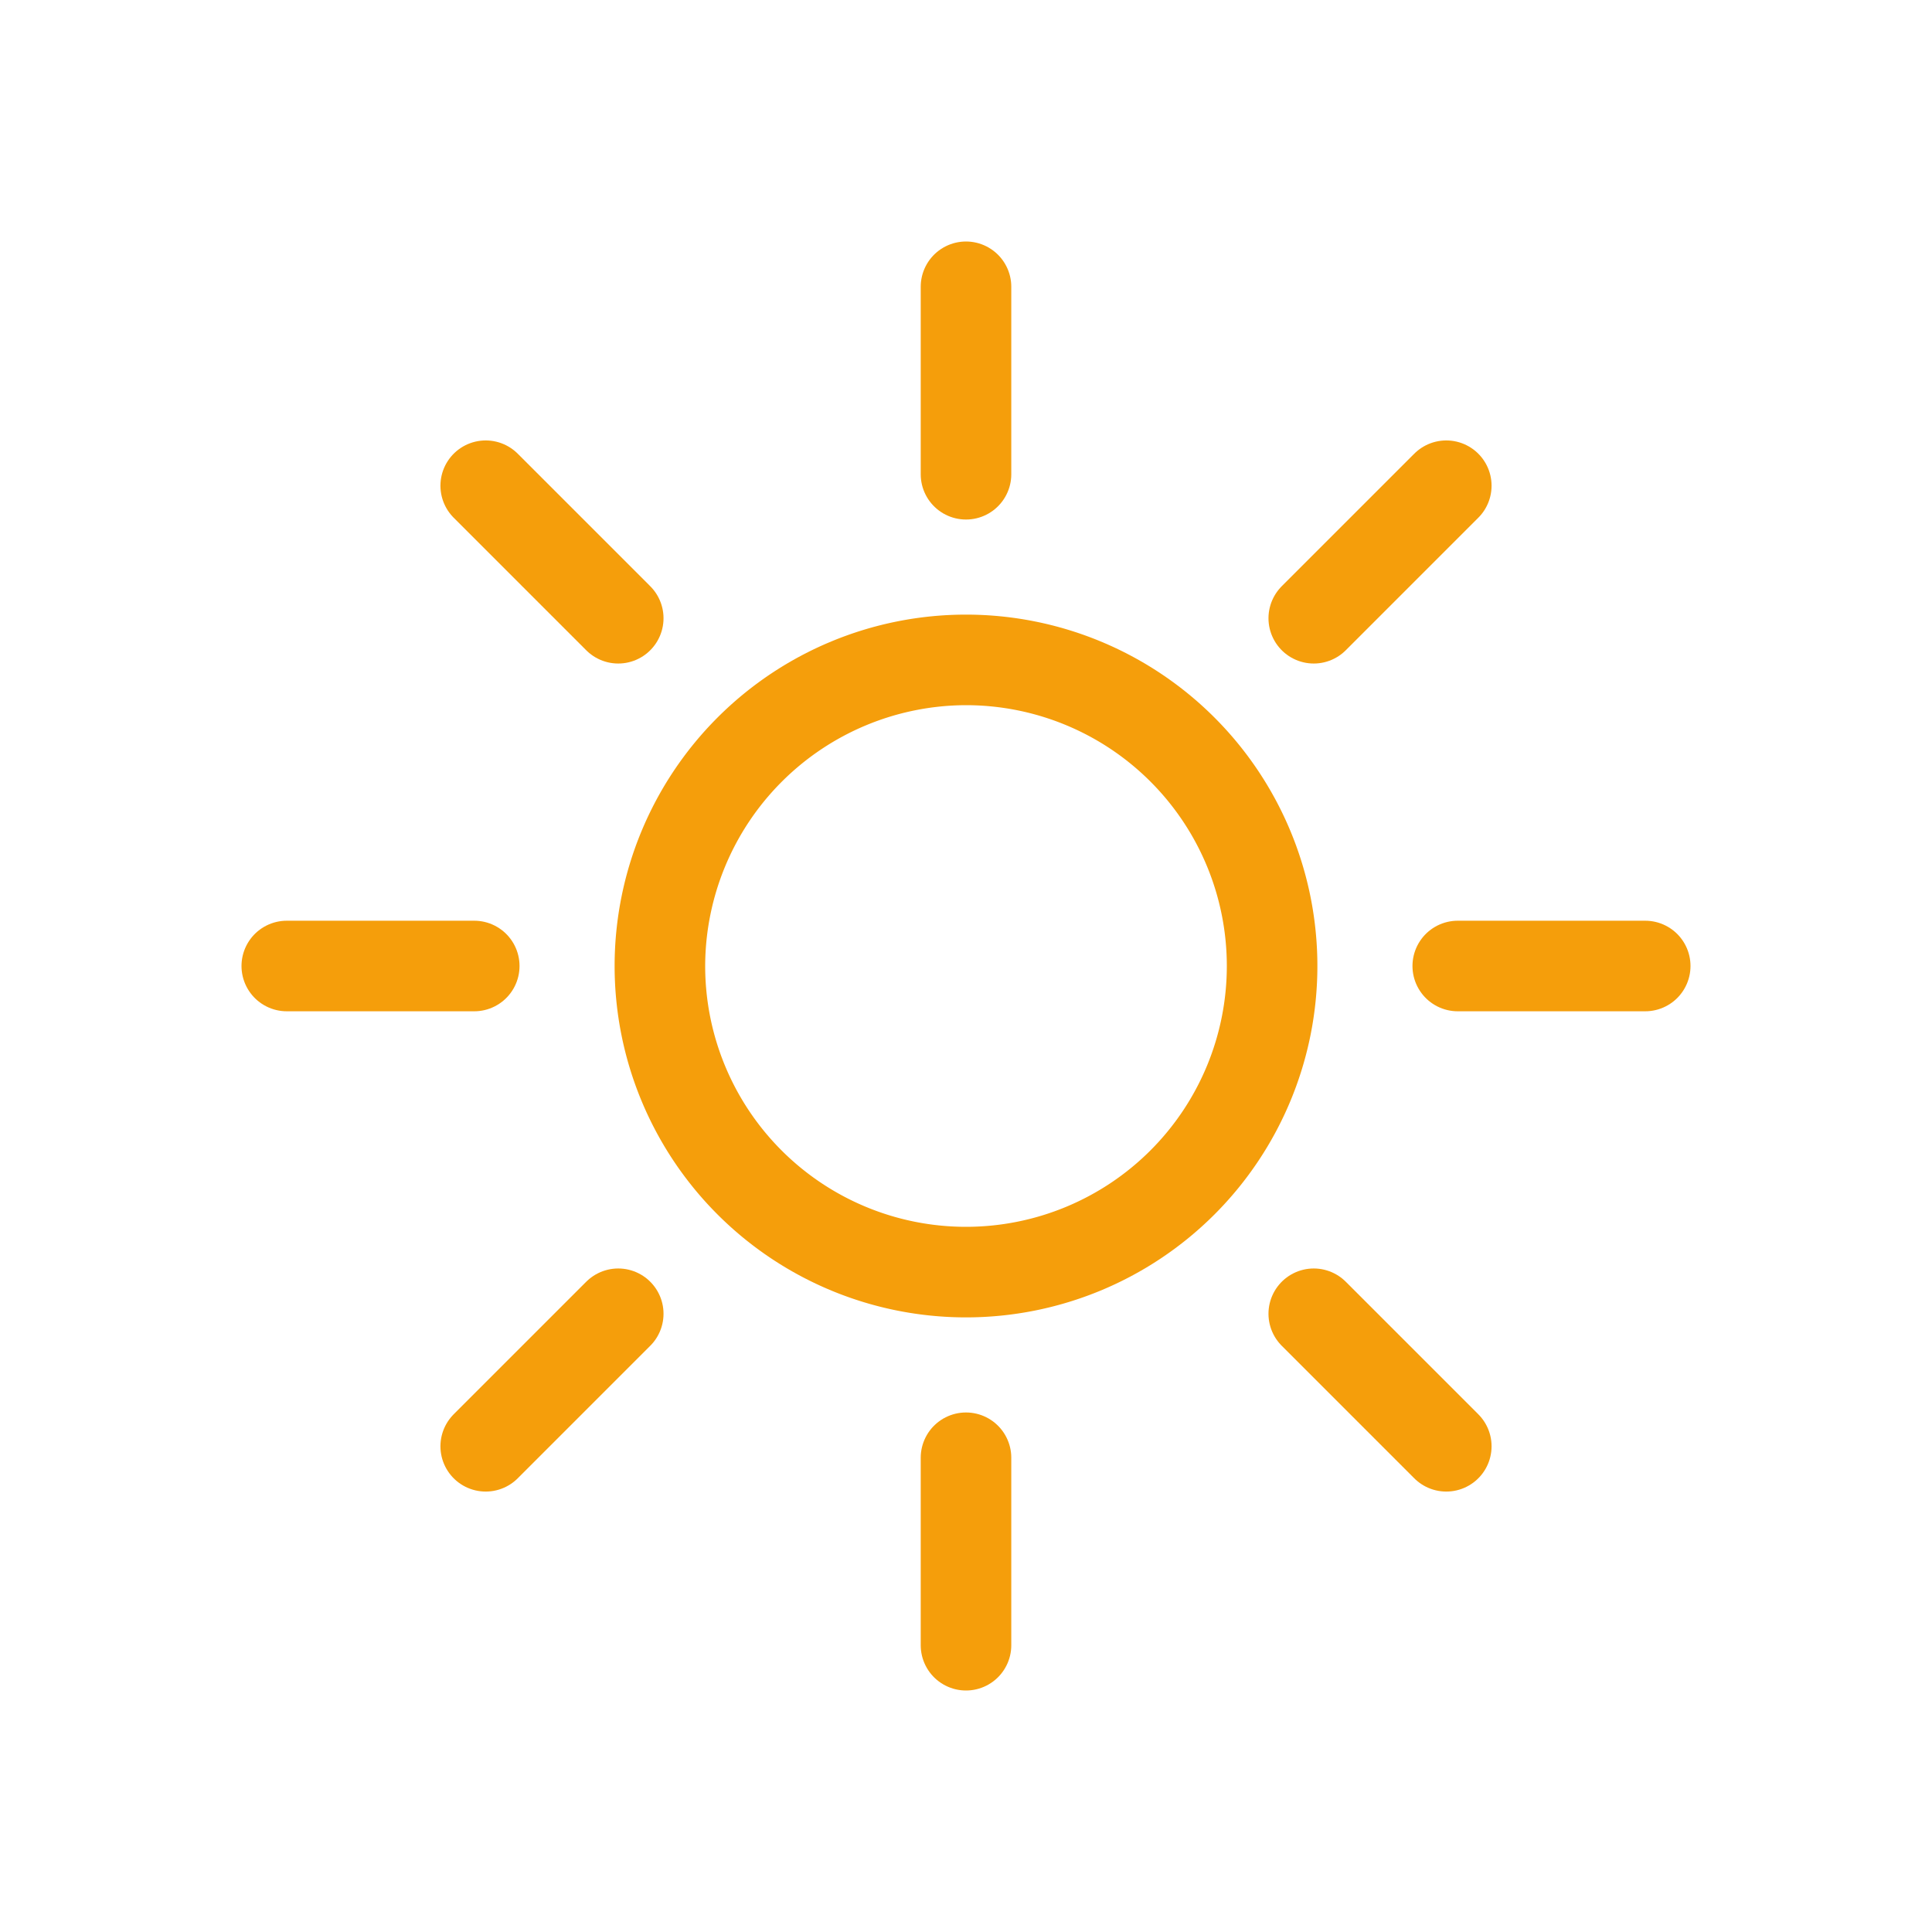 <svg xmlns="http://www.w3.org/2000/svg" viewBox="0 0 64 64"><g><path fill="#f59e0b" d="M32 23.36A8.64 8.64 0 1123.36 32 8.66 8.66 0 0132 23.36m0-3A11.64 11.64 0 1043.64 32 11.64 11.64 0 0032 20.36z"/><path fill="none" stroke="#f59e0b" stroke-linecap="round" stroke-miterlimit="10" stroke-width="3" d="M32 15.71V9.5"><animate attributeName="stroke-dasharray" calcMode="spline" dur="5s" keySplines="0.5 0 0.5 1; 0.5 0 0.5 1" keyTimes="0; .5; 1" repeatCount="indefinite" values="3 6; 6 6; 3 6"/></path><path fill="none" stroke="#f59e0b" stroke-linecap="round" stroke-miterlimit="10" stroke-width="3" d="M32 48.29v6.21"><animate attributeName="stroke-dasharray" calcMode="spline" dur="5s" keySplines="0.5 0 0.5 1; 0.5 0 0.5 1" keyTimes="0; .5; 1" repeatCount="indefinite" values="3 6; 6 6; 3 6"/></path><path fill="none" stroke="#f59e0b" stroke-linecap="round" stroke-miterlimit="10" stroke-width="3" d="M43.52 20.48l4.39-4.39"><animate attributeName="stroke-dasharray" calcMode="spline" dur="5s" keySplines="0.5 0 0.5 1; 0.5 0 0.5 1" keyTimes="0; .5; 1" repeatCount="indefinite" values="3 6; 6 6; 3 6"/></path><path fill="none" stroke="#f59e0b" stroke-linecap="round" stroke-miterlimit="10" stroke-width="3" d="M20.48 43.52l-4.39 4.39"><animate attributeName="stroke-dasharray" calcMode="spline" dur="5s" keySplines="0.5 0 0.5 1; 0.5 0 0.5 1" keyTimes="0; .5; 1" repeatCount="indefinite" values="3 6; 6 6; 3 6"/></path><path fill="none" stroke="#f59e0b" stroke-linecap="round" stroke-miterlimit="10" stroke-width="3" d="M20.48 20.48l-4.39-4.39"><animate attributeName="stroke-dasharray" calcMode="spline" dur="5s" keySplines="0.5 0 0.5 1; 0.5 0 0.5 1" keyTimes="0; .5; 1" repeatCount="indefinite" values="3 6; 6 6; 3 6"/></path><path fill="none" stroke="#f59e0b" stroke-linecap="round" stroke-miterlimit="10" stroke-width="3" d="M43.52 43.52l4.39 4.39"><animate attributeName="stroke-dasharray" calcMode="spline" dur="5s" keySplines="0.5 0 0.5 1; 0.5 0 0.5 1" keyTimes="0; .5; 1" repeatCount="indefinite" values="3 6; 6 6; 3 6"/></path><path fill="none" stroke="#f59e0b" stroke-linecap="round" stroke-miterlimit="10" stroke-width="3" d="M15.71 32H9.5"><animate attributeName="stroke-dasharray" calcMode="spline" dur="5s" keySplines="0.5 0 0.5 1; 0.5 0 0.5 1" keyTimes="0; .5; 1" repeatCount="indefinite" values="3 6; 6 6; 3 6"/></path><path fill="none" stroke="#f59e0b" stroke-linecap="round" stroke-miterlimit="10" stroke-width="3" d="M48.29 32h6.21"><animate attributeName="stroke-dasharray" calcMode="spline" dur="5s" keySplines="0.5 0 0.5 1; 0.5 0 0.5 1" keyTimes="0; .5; 1" repeatCount="indefinite" values="3 6; 6 6; 3 6"/></path><animateTransform attributeName="transform" dur="45s" from="0 32 32" repeatCount="indefinite" to="360 32 32" type="rotate"/></g></svg>